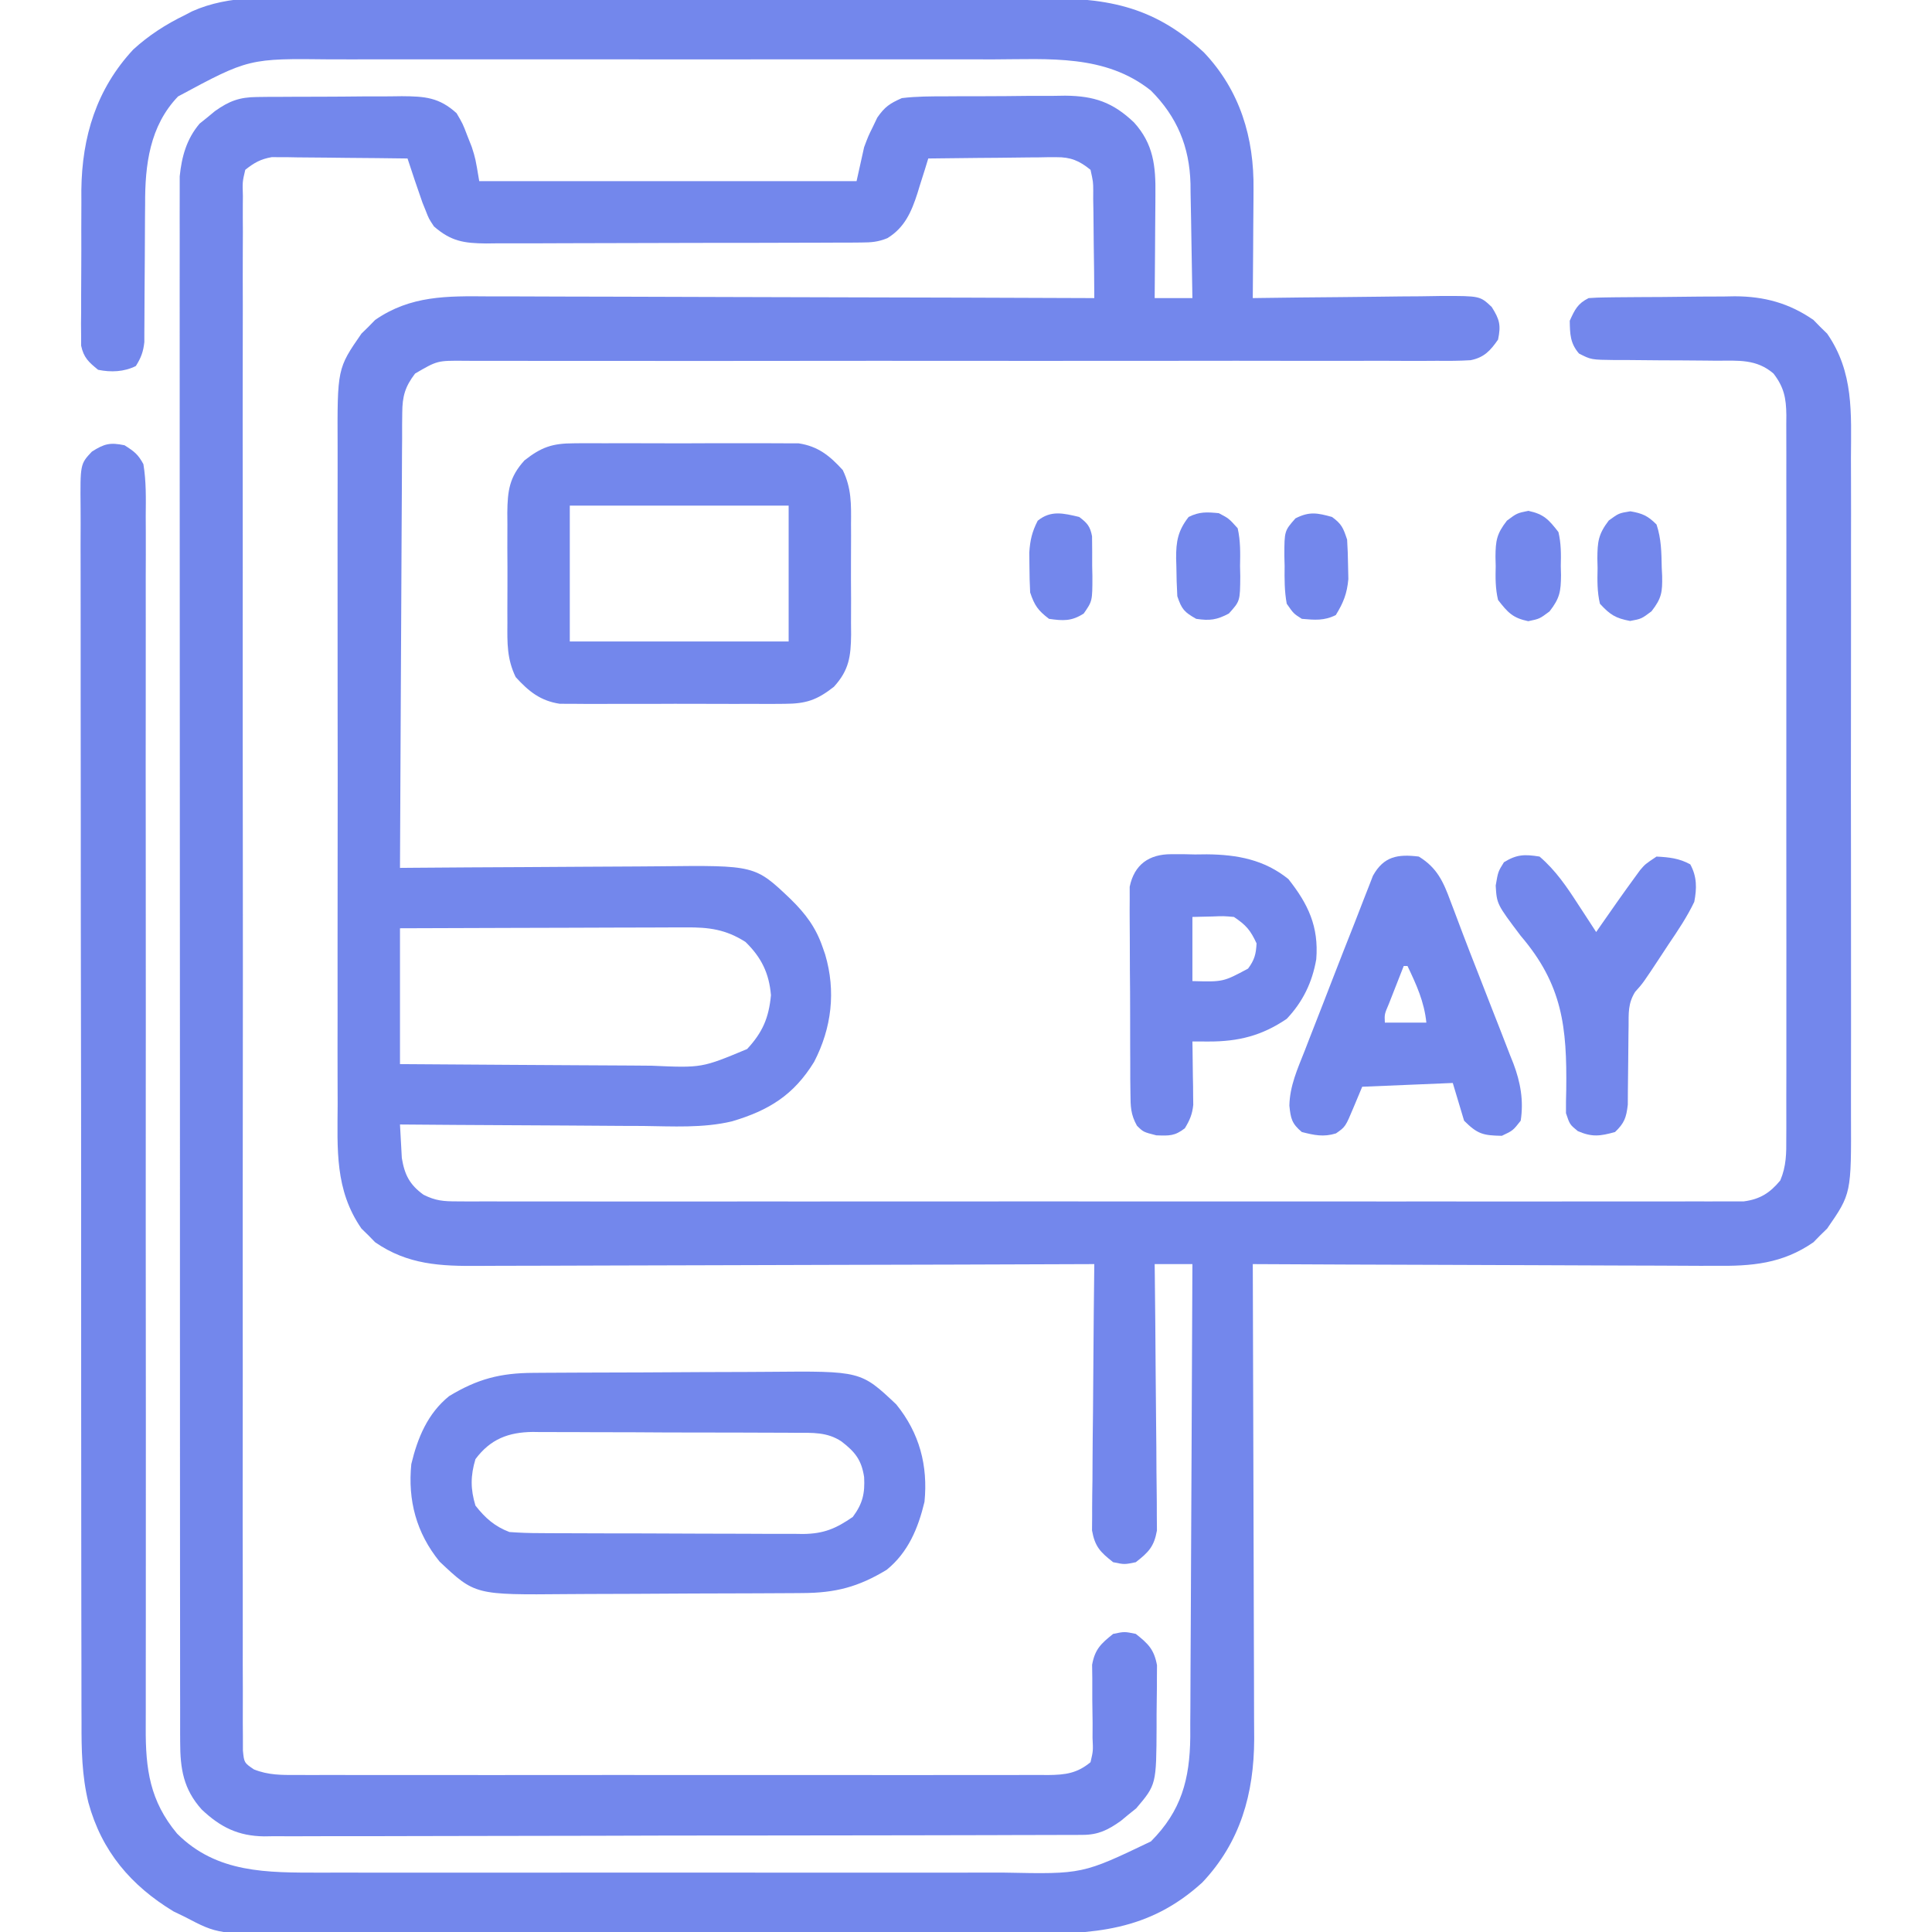 <svg width="256" height="256" viewBox="0 0 256 256" fill="none" xmlns="http://www.w3.org/2000/svg">
<g clip-path="url(#clip0_1420_111)">
<path d="M41.27 -0.259C42.413 -0.262 43.557 -0.265 44.701 -0.27C47.796 -0.279 50.891 -0.275 53.986 -0.269C57.231 -0.264 60.477 -0.269 63.723 -0.272C69.522 -0.276 75.32 -0.269 81.119 -0.259C86.367 -0.25 91.614 -0.252 96.862 -0.261C102.969 -0.272 109.075 -0.276 115.182 -0.27C118.41 -0.267 121.638 -0.266 124.866 -0.273C127.902 -0.279 130.937 -0.275 133.973 -0.263C135.084 -0.261 136.195 -0.261 137.306 -0.266C146.338 -0.298 152.612 0.564 159.516 6.937C164.32 11.994 166.187 18.275 166.098 25.095C166.096 25.718 166.096 25.718 166.093 26.354C166.088 27.663 166.075 28.972 166.063 30.281C166.058 31.176 166.053 32.071 166.049 32.965C166.038 35.144 166.021 37.322 166 39.5C166.37 39.494 166.741 39.489 167.122 39.483C170.616 39.433 174.111 39.395 177.605 39.37C179.402 39.357 181.198 39.339 182.994 39.311C184.729 39.284 186.463 39.269 188.197 39.262C189.179 39.256 190.161 39.236 191.143 39.216C196.111 39.215 196.111 39.215 197.656 40.671C198.704 42.321 198.9 43.082 198.5 45C197.477 46.468 196.661 47.367 194.862 47.729C193.389 47.82 191.934 47.827 190.458 47.809C189.892 47.812 189.326 47.815 188.743 47.819C186.843 47.826 184.943 47.816 183.042 47.806C181.681 47.806 180.32 47.81 178.96 47.814C176.027 47.821 173.095 47.819 170.163 47.811C165.92 47.799 161.678 47.803 157.435 47.81C150.549 47.823 143.662 47.825 136.775 47.819C136.363 47.819 135.951 47.819 135.526 47.819C134.692 47.818 133.858 47.817 133.024 47.817C132.61 47.816 132.197 47.816 131.771 47.816C131.357 47.815 130.943 47.815 130.516 47.815C125.919 47.811 121.322 47.81 116.725 47.81C116.313 47.81 115.902 47.81 115.478 47.81C108.617 47.81 101.756 47.816 94.895 47.826C90.662 47.831 86.43 47.831 82.198 47.823C79.299 47.817 76.4 47.817 73.501 47.821C71.827 47.823 70.154 47.822 68.481 47.816C66.668 47.809 64.855 47.812 63.042 47.817C62.512 47.813 61.982 47.809 61.436 47.805C57.944 47.782 57.944 47.782 55 49.5C53.67 51.248 53.312 52.515 53.301 54.692C53.291 55.492 53.291 55.492 53.282 56.309C53.283 57.179 53.283 57.179 53.284 58.067C53.279 58.681 53.274 59.296 53.268 59.93C53.256 61.611 53.25 63.293 53.247 64.975C53.242 66.734 53.229 68.493 53.217 70.252C53.195 73.581 53.181 76.91 53.169 80.239C53.156 84.03 53.134 87.82 53.111 91.611C53.065 99.407 53.029 107.203 53 115C53.525 114.995 54.051 114.991 54.592 114.986C59.564 114.945 64.536 114.916 69.509 114.896C72.064 114.886 74.62 114.872 77.176 114.849C79.646 114.827 82.117 114.815 84.587 114.81C85.525 114.806 86.464 114.799 87.402 114.788C100.048 114.648 100.048 114.648 104.75 119.125C106.731 121.064 108.099 122.876 109 125.5C109.111 125.817 109.222 126.135 109.336 126.463C110.782 131.339 110.203 136.215 107.873 140.709C105.17 145.106 101.872 147.141 96.976 148.588C93.13 149.499 89.103 149.242 85.178 149.195C84.245 149.191 83.313 149.188 82.381 149.186C79.948 149.179 77.516 149.159 75.084 149.137C72.594 149.116 70.103 149.107 67.612 149.097C62.742 149.076 57.871 149.042 53 149C53.044 149.948 53.098 150.896 53.156 151.843C53.185 152.371 53.214 152.899 53.244 153.443C53.61 155.667 54.28 156.977 56.116 158.309C57.719 159.109 58.749 159.188 60.534 159.188C61.147 159.192 61.76 159.196 62.391 159.2C63.07 159.197 63.749 159.194 64.427 159.19C65.15 159.192 65.872 159.194 66.594 159.197C68.579 159.203 70.564 159.2 72.549 159.196C74.689 159.192 76.829 159.198 78.97 159.202C83.163 159.208 87.356 159.207 91.55 159.203C94.957 159.199 98.364 159.199 101.772 159.2C102.256 159.201 102.741 159.201 103.24 159.201C104.225 159.201 105.209 159.202 106.194 159.202C115.429 159.207 124.664 159.202 133.899 159.194C141.826 159.187 149.753 159.188 157.681 159.195C166.882 159.203 176.084 159.206 185.286 159.202C186.267 159.201 187.247 159.201 188.228 159.2C188.711 159.2 189.194 159.2 189.691 159.2C193.095 159.198 196.499 159.201 199.903 159.204C204.05 159.208 208.197 159.207 212.345 159.199C214.462 159.195 216.578 159.194 218.695 159.199C220.632 159.203 222.569 159.201 224.505 159.193C225.207 159.191 225.908 159.192 226.61 159.195C227.562 159.2 228.514 159.194 229.466 159.188C229.996 159.188 230.525 159.188 231.07 159.188C233.21 158.906 234.53 158.068 235.894 156.418C236.697 154.539 236.708 152.813 236.691 150.806C236.693 150.385 236.695 149.964 236.698 149.53C236.704 148.12 236.699 146.71 236.694 145.3C236.696 144.289 236.699 143.278 236.702 142.267C236.709 139.521 236.706 136.776 236.702 134.03C236.698 131.157 236.701 128.285 236.704 125.413C236.706 120.589 236.703 115.766 236.696 110.942C236.687 105.364 236.69 99.785 236.698 94.207C236.705 89.419 236.706 84.631 236.702 79.844C236.7 76.983 236.7 74.123 236.704 71.263C236.709 68.574 236.706 65.885 236.697 63.196C236.695 62.209 236.696 61.221 236.699 60.234C236.703 58.887 236.698 57.54 236.691 56.194C236.694 55.802 236.697 55.41 236.701 55.007C236.676 52.745 236.387 51.303 235 49.5C232.758 47.558 230.329 47.787 227.514 47.797C227.034 47.791 226.554 47.786 226.059 47.78C224.01 47.757 221.962 47.751 219.913 47.744C218.415 47.736 216.918 47.72 215.42 47.703C214.957 47.704 214.494 47.706 214.017 47.707C210.832 47.67 210.832 47.67 209.222 46.842C208.047 45.471 208.031 44.268 208 42.5C208.673 41.026 209.043 40.228 210.5 39.5C211.229 39.445 211.96 39.42 212.691 39.411C213.146 39.405 213.6 39.398 214.068 39.392C214.561 39.388 215.054 39.384 215.563 39.38C216.325 39.374 216.325 39.374 217.103 39.368C218.182 39.361 219.262 39.356 220.341 39.352C221.98 39.343 223.618 39.322 225.256 39.299C226.306 39.294 227.356 39.29 228.406 39.287C229.134 39.274 229.134 39.274 229.876 39.26C233.77 39.272 237.067 40.162 240.293 42.394C240.588 42.697 240.883 43 241.188 43.312C241.49 43.607 241.793 43.903 242.106 44.207C245.657 49.34 245.285 54.724 245.259 60.718C245.262 61.755 245.265 62.792 245.269 63.829C245.279 66.635 245.275 69.441 245.269 72.246C245.264 75.188 245.268 78.13 245.271 81.072C245.275 86.011 245.27 90.951 245.261 95.89C245.25 101.594 245.253 107.298 245.264 113.001C245.274 117.906 245.275 122.81 245.27 127.715C245.266 130.641 245.266 133.567 245.273 136.493C245.278 139.244 245.274 141.996 245.263 144.747C245.26 145.754 245.261 146.762 245.265 147.769C245.307 158.165 245.307 158.165 242.106 162.793C241.803 163.088 241.5 163.383 241.188 163.687C240.892 163.99 240.597 164.293 240.293 164.605C236.157 167.467 232.105 167.784 227.19 167.727C226.52 167.726 225.849 167.726 225.178 167.728C223.373 167.728 221.567 167.716 219.762 167.702C217.869 167.69 215.977 167.689 214.084 167.686C210.508 167.68 206.931 167.664 203.354 167.644C199.279 167.621 195.204 167.61 191.129 167.6C182.753 167.579 174.376 167.544 166 167.5C166.001 167.845 166.003 168.189 166.004 168.545C166.037 176.959 166.062 185.373 166.078 193.787C166.085 197.856 166.096 201.925 166.113 205.994C166.128 209.543 166.138 213.092 166.141 216.641C166.143 218.518 166.148 220.395 166.159 222.272C166.169 224.043 166.172 225.814 166.17 227.586C166.17 228.536 166.178 229.487 166.187 230.438C166.161 237.653 164.371 244.085 159.313 249.437C152.189 255.928 144.872 256.295 135.666 256.258C134.521 256.261 133.377 256.265 132.232 256.269C129.137 256.278 126.042 256.275 122.947 256.268C119.701 256.263 116.455 256.268 113.209 256.271C107.412 256.275 101.614 256.269 95.816 256.259C90.568 256.25 85.321 256.251 80.073 256.26C73.966 256.271 67.858 256.275 61.75 256.269C58.522 256.266 55.294 256.266 52.066 256.272C49.031 256.278 45.996 256.274 42.961 256.262C41.85 256.26 40.739 256.26 39.628 256.265C28.901 256.304 28.901 256.304 24.5 254C24.003 253.759 23.505 253.519 22.992 253.271C17.359 249.853 13.478 245.317 11.713 238.846C10.848 235.277 10.788 231.846 10.803 228.189C10.8 227.468 10.797 226.747 10.794 226.026C10.786 224.06 10.787 222.095 10.789 220.129C10.791 218.004 10.783 215.878 10.777 213.752C10.767 209.595 10.764 205.438 10.765 201.281C10.766 197.904 10.764 194.526 10.76 191.148C10.759 190.174 10.758 189.199 10.757 188.225C10.757 187.74 10.756 187.255 10.756 186.755C10.746 177.597 10.747 168.438 10.75 159.279C10.753 150.897 10.742 142.515 10.726 134.134C10.709 125.523 10.701 116.913 10.704 108.303C10.705 103.47 10.702 98.637 10.69 93.805C10.679 89.694 10.678 85.583 10.687 81.473C10.692 79.375 10.692 77.278 10.682 75.18C10.672 73.261 10.675 71.342 10.686 69.423C10.688 68.728 10.686 68.033 10.679 67.338C10.626 61.492 10.626 61.492 12.176 59.84C13.823 58.794 14.586 58.601 16.5 59C17.796 59.823 18.286 60.186 19 61.5C19.382 63.777 19.332 66.054 19.31 68.357C19.312 69.071 19.315 69.786 19.319 70.501C19.327 72.465 19.32 74.428 19.311 76.392C19.303 78.51 19.309 80.628 19.314 82.746C19.321 86.417 19.319 90.087 19.311 93.758C19.3 99.07 19.303 104.382 19.311 109.694C19.323 118.319 19.325 126.943 19.32 135.568C19.32 136.084 19.319 136.601 19.319 137.133C19.318 138.178 19.318 139.222 19.317 140.267C19.317 140.785 19.316 141.303 19.316 141.837C19.316 142.355 19.315 142.874 19.315 143.408C19.312 149.162 19.311 154.916 19.311 160.67C19.311 161.443 19.311 161.443 19.311 162.231C19.311 170.821 19.317 179.411 19.326 188.001C19.331 193.299 19.331 198.596 19.323 203.894C19.318 207.526 19.318 211.157 19.322 214.788C19.324 216.883 19.323 218.977 19.316 221.072C19.31 222.991 19.31 224.91 19.316 226.829C19.317 227.522 19.315 228.215 19.311 228.908C19.277 234.43 19.862 238.642 23.463 242.961C28.736 248.243 35.412 248.126 42.414 248.135C43.395 248.133 44.377 248.131 45.359 248.129C46.406 248.13 47.452 248.132 48.498 248.134C51.326 248.139 54.154 248.137 56.983 248.134C59.95 248.131 62.917 248.134 65.884 248.135C70.865 248.137 75.847 248.135 80.828 248.13C86.579 248.125 92.329 248.126 98.08 248.132C103.026 248.136 107.973 248.137 112.92 248.134C115.87 248.133 118.82 248.133 121.771 248.136C124.545 248.139 127.319 248.137 130.094 248.131C131.109 248.13 132.124 248.13 133.139 248.132C143.436 248.34 143.436 248.34 152.5 244C156.531 239.961 157.657 235.76 157.718 230.156C157.718 229.541 157.717 228.926 157.716 228.292C157.721 227.633 157.726 226.974 157.732 226.295C157.745 224.501 157.75 222.707 157.753 220.913C157.758 219.033 157.771 217.154 157.783 215.274C157.805 211.72 157.819 208.166 157.831 204.612C157.844 200.564 157.866 196.515 157.889 192.467C157.935 184.145 157.971 175.822 158 167.5C156.35 167.5 154.7 167.5 153 167.5C153.006 167.958 153.011 168.416 153.017 168.887C153.067 173.206 153.105 177.524 153.13 181.843C153.143 184.063 153.16 186.283 153.189 188.503C153.216 190.646 153.231 192.789 153.237 194.932C153.242 195.749 153.251 196.566 153.264 197.383C153.283 198.529 153.285 199.673 153.284 200.819C153.289 201.471 153.295 202.123 153.301 202.794C152.922 204.941 152.194 205.672 150.5 207C149 207.312 149 207.312 147.5 207C145.806 205.672 145.078 204.941 144.699 202.794C144.705 202.143 144.711 201.491 144.716 200.819C144.716 200.458 144.715 200.097 144.715 199.725C144.717 198.537 144.736 197.35 144.756 196.162C144.761 195.336 144.764 194.51 144.767 193.684C144.776 191.514 144.801 189.345 144.828 187.176C144.854 184.961 144.865 182.745 144.878 180.53C144.905 176.186 144.947 171.843 145 167.5C144.546 167.501 144.092 167.503 143.624 167.505C132.565 167.549 121.506 167.582 110.447 167.603C105.098 167.614 99.75 167.628 94.402 167.65C89.74 167.67 85.077 167.683 80.414 167.688C77.947 167.69 75.479 167.696 73.011 167.711C70.686 167.725 68.361 167.729 66.035 167.726C65.184 167.726 64.333 167.73 63.483 167.738C58.393 167.782 54.033 167.598 49.707 164.605C49.412 164.302 49.117 163.999 48.812 163.687C48.51 163.392 48.207 163.097 47.895 162.793C44.343 157.659 44.715 152.275 44.741 146.281C44.739 145.244 44.735 144.207 44.731 143.17C44.721 140.364 44.725 137.559 44.731 134.753C44.736 131.811 44.732 128.869 44.729 125.927C44.725 120.988 44.73 116.048 44.739 111.109C44.75 105.405 44.747 99.702 44.736 93.998C44.727 89.093 44.725 84.189 44.73 79.284C44.734 76.358 44.734 73.432 44.727 70.506C44.722 67.755 44.726 65.004 44.737 62.252C44.74 61.245 44.739 60.237 44.735 59.23C44.693 48.834 44.693 48.834 47.895 44.207C48.197 43.911 48.5 43.616 48.812 43.312C49.108 43.009 49.403 42.706 49.707 42.394C54.409 39.141 59.246 39.223 64.738 39.273C65.615 39.273 66.493 39.273 67.37 39.272C69.74 39.271 72.109 39.283 74.479 39.297C76.96 39.309 79.441 39.31 81.922 39.313C86.614 39.319 91.307 39.336 95.999 39.356C101.344 39.378 106.688 39.389 112.033 39.399C123.022 39.42 134.011 39.455 145 39.5C144.99 37.106 144.965 34.712 144.924 32.319C144.912 31.505 144.905 30.69 144.902 29.876C144.898 28.705 144.877 27.535 144.854 26.365C144.857 25.819 144.857 25.819 144.86 25.262C144.853 24.106 144.853 24.106 144.5 22.5C143.018 21.297 141.871 20.81 139.972 20.829C139.402 20.829 139.402 20.829 138.82 20.83C138.417 20.837 138.015 20.845 137.6 20.853C136.972 20.856 136.972 20.856 136.332 20.86C135.003 20.868 133.673 20.887 132.344 20.906C131.44 20.913 130.536 20.92 129.632 20.926C127.421 20.943 125.211 20.969 123 21C122.843 21.512 122.686 22.024 122.523 22.552C122.308 23.233 122.091 23.913 121.875 24.593C121.773 24.93 121.67 25.267 121.564 25.614C120.778 28.056 119.871 30.166 117.582 31.558C116.358 32.057 115.472 32.128 114.154 32.133C113.684 32.138 113.215 32.142 112.731 32.146C111.963 32.146 111.963 32.146 111.18 32.145C110.367 32.15 110.367 32.15 109.539 32.155C107.746 32.165 105.953 32.166 104.16 32.168C102.915 32.171 101.669 32.174 100.424 32.178C97.812 32.184 95.2 32.185 92.588 32.185C89.906 32.184 87.224 32.191 84.542 32.205C81.305 32.222 78.067 32.229 74.829 32.228C73.595 32.23 72.361 32.234 71.127 32.242C69.401 32.251 67.675 32.249 65.95 32.242C65.44 32.248 64.93 32.254 64.405 32.26C61.448 32.233 59.755 31.967 57.5 30C56.822 28.978 56.822 28.978 56.406 27.906C56.195 27.385 56.195 27.385 55.979 26.853C55.292 24.911 54.644 22.956 54 21C51.34 20.962 48.68 20.935 46.02 20.917C45.115 20.91 44.211 20.899 43.306 20.886C42.004 20.868 40.703 20.86 39.4 20.853C38.998 20.845 38.595 20.838 38.18 20.83C37.8 20.83 37.42 20.829 37.028 20.829C36.696 20.826 36.364 20.823 36.022 20.819C34.531 21.082 33.69 21.556 32.5 22.5C32.122 24.092 32.122 24.092 32.185 25.975C32.182 26.333 32.178 26.69 32.174 27.059C32.165 28.266 32.174 29.473 32.183 30.68C32.18 31.551 32.176 32.421 32.171 33.292C32.16 35.691 32.166 38.091 32.173 40.49C32.179 43.075 32.17 45.66 32.163 48.245C32.152 53.312 32.155 58.378 32.162 63.445C32.167 67.561 32.168 71.678 32.166 75.794C32.165 76.379 32.165 76.964 32.164 77.567C32.163 78.755 32.163 79.943 32.162 81.131C32.155 92.283 32.163 103.436 32.176 114.588C32.188 124.165 32.186 133.742 32.174 143.32C32.161 154.431 32.156 165.542 32.163 176.654C32.164 177.837 32.165 179.021 32.166 180.205C32.166 180.788 32.166 181.37 32.167 181.971C32.169 186.084 32.165 190.197 32.159 194.311C32.152 199.321 32.154 204.33 32.167 209.34C32.174 211.899 32.177 214.457 32.168 217.015C32.161 219.354 32.165 221.693 32.178 224.032C32.181 224.881 32.18 225.729 32.174 226.578C32.166 227.727 32.174 228.875 32.185 230.024C32.186 230.664 32.186 231.303 32.187 231.962C32.349 233.576 32.349 233.576 33.647 234.455C35.54 235.217 37.337 235.207 39.346 235.19C39.783 235.192 40.221 235.195 40.671 235.197C42.136 235.203 43.601 235.198 45.066 235.194C46.117 235.196 47.167 235.198 48.218 235.202C51.071 235.209 53.924 235.206 56.778 235.201C59.762 235.197 62.746 235.201 65.731 235.203C70.743 235.206 75.755 235.202 80.767 235.195C86.563 235.187 92.36 235.19 98.156 235.198C103.131 235.205 108.105 235.206 113.08 235.202C116.052 235.199 119.024 235.199 121.996 235.204C124.79 235.208 127.584 235.205 130.378 235.197C131.404 235.195 132.43 235.195 133.456 235.199C134.856 235.203 136.255 235.198 137.654 235.19C138.061 235.193 138.469 235.197 138.888 235.2C141.162 235.177 142.725 234.977 144.5 233.5C144.851 231.997 144.851 231.997 144.766 230.269C144.769 229.631 144.772 228.993 144.775 228.336C144.765 227.324 144.75 226.312 144.735 225.301C144.725 224.322 144.729 223.342 144.734 222.363C144.726 221.778 144.718 221.193 144.71 220.591C145.087 218.523 145.88 217.793 147.5 216.5C149 216.187 149 216.187 150.5 216.5C152.15 217.809 152.915 218.546 153.308 220.643C153.302 221.559 153.302 221.559 153.297 222.494C153.297 222.825 153.297 223.156 153.297 223.497C153.294 224.195 153.286 224.893 153.271 225.591C153.25 226.648 153.251 227.703 153.254 228.76C153.219 236.473 153.219 236.473 150.549 239.621C150.213 239.89 149.877 240.16 149.531 240.437C149.197 240.714 148.862 240.991 148.518 241.277C146.85 242.462 145.549 243.124 143.485 243.13C142.887 243.135 142.887 243.135 142.277 243.14C141.842 243.139 141.407 243.138 140.959 243.137C140.494 243.139 140.03 243.142 139.551 243.145C137.991 243.152 136.432 243.152 134.872 243.153C133.755 243.157 132.638 243.161 131.521 243.165C128.484 243.176 125.446 243.181 122.409 243.183C120.512 243.185 118.615 243.188 116.717 243.192C111.462 243.202 106.207 243.21 100.952 243.211C100.616 243.211 100.279 243.211 99.933 243.212C99.251 243.212 98.57 243.212 97.888 243.212C97.55 243.212 97.211 243.212 96.863 243.212C96.355 243.213 96.355 243.213 95.836 243.213C90.349 243.214 84.862 243.228 79.375 243.247C73.738 243.266 68.101 243.275 62.465 243.275C59.301 243.276 56.138 243.28 52.974 243.294C49.998 243.308 47.022 243.309 44.046 243.301C42.954 243.3 41.862 243.303 40.771 243.311C39.279 243.321 37.788 243.316 36.295 243.307C35.865 243.314 35.434 243.32 34.991 243.327C31.566 243.28 29.221 242.124 26.736 239.778C24.294 237.068 23.875 234.361 23.873 230.815C23.871 230.453 23.87 230.091 23.868 229.719C23.864 228.505 23.867 227.293 23.87 226.079C23.868 225.201 23.866 224.323 23.864 223.444C23.859 221.03 23.86 218.616 23.862 216.202C23.863 213.599 23.859 210.996 23.855 208.392C23.849 203.292 23.848 198.192 23.849 193.091C23.85 188.946 23.849 184.801 23.847 180.656C23.846 180.066 23.846 179.477 23.846 178.869C23.845 177.672 23.845 176.474 23.844 175.276C23.839 164.04 23.84 152.804 23.843 141.568C23.845 131.285 23.84 121.003 23.83 110.721C23.82 100.167 23.816 89.612 23.818 79.058C23.819 73.131 23.818 67.204 23.811 61.278C23.805 56.232 23.804 51.187 23.81 46.141C23.813 43.566 23.814 40.992 23.808 38.417C23.802 36.06 23.804 33.703 23.811 31.346C23.812 30.494 23.811 29.641 23.807 28.788C23.802 27.629 23.806 26.47 23.813 25.31C23.813 24.666 23.813 24.022 23.813 23.359C24.076 20.751 24.723 18.416 26.451 16.378C26.787 16.109 27.123 15.84 27.469 15.562C27.803 15.285 28.138 15.008 28.483 14.722C30.375 13.378 31.73 12.874 34.066 12.854C34.577 12.848 35.088 12.842 35.614 12.835C36.437 12.833 36.437 12.833 37.277 12.832C37.844 12.828 38.412 12.825 38.996 12.822C40.196 12.816 41.395 12.814 42.594 12.814C44.427 12.812 46.259 12.794 48.092 12.775C49.258 12.772 50.424 12.77 51.59 12.769C52.137 12.762 52.684 12.755 53.247 12.747C56.312 12.766 58.192 12.904 60.5 15C61.322 16.402 61.322 16.402 61.906 17.937C62.105 18.441 62.305 18.945 62.51 19.465C63 21 63 21 63.5 24C80 24 96.5 24 113.5 24C113.83 22.515 114.16 21.03 114.5 19.5C115.057 18.019 115.057 18.019 115.656 16.812C115.947 16.203 115.947 16.203 116.244 15.582C117.246 14.147 117.878 13.722 119.5 13C121.429 12.764 123.349 12.766 125.291 12.765C125.855 12.761 126.419 12.758 127 12.754C128.193 12.748 129.385 12.747 130.577 12.749C132.395 12.75 134.211 12.729 136.028 12.707C137.189 12.704 138.349 12.703 139.51 12.703C140.32 12.69 140.32 12.69 141.147 12.678C145.004 12.713 147.454 13.556 150.26 16.221C152.847 19.073 153.148 22.023 153.098 25.73C153.096 26.323 153.096 26.323 153.093 26.928C153.088 28.181 153.075 29.434 153.063 30.687C153.058 31.541 153.053 32.394 153.049 33.248C153.038 35.332 153.021 37.416 153 39.5C154.65 39.5 156.3 39.5 158 39.5C157.965 36.947 157.921 34.395 157.869 31.843C157.852 30.976 157.838 30.11 157.827 29.243C157.81 27.991 157.784 26.738 157.756 25.486C157.751 24.914 157.751 24.914 157.746 24.33C157.615 19.434 155.969 15.475 152.5 12C146.442 7.17 138.98 7.854 131.641 7.87C130.595 7.869 129.549 7.867 128.502 7.865C125.674 7.86 122.846 7.862 120.017 7.865C117.05 7.868 114.083 7.865 111.116 7.864C106.135 7.862 101.153 7.864 96.172 7.869C90.421 7.875 84.671 7.873 78.92 7.867C73.974 7.863 69.027 7.862 64.08 7.865C61.13 7.866 58.18 7.867 55.229 7.863C52.455 7.86 49.681 7.862 46.907 7.868C45.891 7.87 44.876 7.869 43.861 7.867C32.97 7.736 32.97 7.736 23.592 12.781C19.834 16.698 19.206 21.849 19.23 27.044C19.225 27.598 19.219 28.151 19.213 28.722C19.195 30.471 19.19 32.219 19.188 33.968C19.179 35.73 19.168 37.491 19.152 39.252C19.142 40.344 19.137 41.435 19.138 42.526C19.133 43.265 19.133 43.265 19.128 44.019C19.127 44.451 19.127 44.883 19.126 45.328C18.988 46.61 18.687 47.414 18 48.5C16.435 49.282 14.695 49.348 13 49C11.757 47.989 11.08 47.384 10.749 45.793C10.749 45.345 10.749 44.897 10.749 44.435C10.745 43.924 10.74 43.413 10.735 42.887C10.741 42.336 10.746 41.786 10.752 41.218C10.751 40.647 10.751 40.076 10.75 39.488C10.751 38.277 10.756 37.067 10.767 35.856C10.781 34.02 10.777 32.185 10.771 30.349C10.774 29.17 10.778 27.991 10.783 26.812C10.782 26.27 10.78 25.727 10.779 25.168C10.864 18.12 12.778 11.809 17.656 6.562C19.706 4.685 22.001 3.207 24.5 2C24.815 1.835 25.13 1.67 25.454 1.5C30.473 -0.743 35.89 -0.281 41.27 -0.259ZM53 123C53 128.94 53 134.88 53 141C60.266 141.058 60.266 141.058 67.532 141.097C70.498 141.109 73.464 141.123 76.43 141.15C78.822 141.172 81.215 141.184 83.608 141.189C84.518 141.193 85.428 141.2 86.339 141.211C93.006 141.506 93.006 141.506 99 139C101.053 136.783 101.868 134.877 102.156 131.875C101.913 128.95 100.881 126.858 98.781 124.812C96.147 123.141 93.943 122.857 90.861 122.886C90.246 122.886 90.246 122.886 89.618 122.886C88.268 122.886 86.918 122.894 85.568 122.902C84.63 122.904 83.692 122.905 82.754 122.906C80.289 122.91 77.824 122.92 75.359 122.931C72.842 122.941 70.325 122.946 67.808 122.951C62.872 122.961 57.936 122.979 53 123Z" fill="#7387EC"/>
<path d="M70.679 181.912C71.1 181.909 71.52 181.905 71.954 181.902C73.345 181.892 74.736 181.886 76.127 181.881C76.842 181.878 76.842 181.878 77.572 181.875C80.097 181.865 82.622 181.857 85.148 181.853C87.746 181.847 90.343 181.83 92.941 181.81C94.948 181.797 96.954 181.793 98.96 181.791C99.917 181.789 100.874 181.783 101.831 181.774C114.063 181.662 114.063 181.662 118.75 186.079C121.837 189.872 122.977 194.201 122.5 199C121.661 202.499 120.339 205.691 117.5 208C113.74 210.285 110.691 211.074 106.321 211.089C105.901 211.092 105.48 211.095 105.047 211.099C103.655 211.109 102.264 211.115 100.873 211.12C100.158 211.123 100.158 211.123 99.428 211.126C96.903 211.136 94.378 211.143 91.853 211.148C89.254 211.153 86.657 211.171 84.059 211.191C82.052 211.204 80.046 211.208 78.04 211.21C77.083 211.212 76.126 211.218 75.169 211.227C62.937 211.339 62.937 211.339 58.25 206.922C55.163 203.128 54.023 198.799 54.5 194C55.339 190.502 56.661 187.31 59.5 185C63.26 182.716 66.309 181.927 70.679 181.912ZM63 193.344C62.339 195.535 62.332 197.306 63 199.5C64.3 201.151 65.543 202.255 67.5 203C68.859 203.101 70.168 203.147 71.527 203.146C71.931 203.149 72.336 203.152 72.752 203.156C74.088 203.165 75.424 203.167 76.76 203.168C77.69 203.172 78.621 203.175 79.551 203.178C81.502 203.184 83.452 203.186 85.403 203.186C87.898 203.186 90.393 203.199 92.888 203.216C94.81 203.228 96.732 203.23 98.654 203.229C99.574 203.23 100.493 203.235 101.413 203.242C102.702 203.252 103.99 203.249 105.279 203.243C105.656 203.249 106.033 203.255 106.421 203.26C109.151 203.228 110.748 202.555 113 201C114.317 199.23 114.615 197.874 114.5 195.719C114.156 193.47 113.326 192.401 111.5 191C109.613 189.741 107.663 189.853 105.473 189.855C105.069 189.852 104.664 189.848 104.248 189.845C102.912 189.835 101.576 189.833 100.24 189.832C99.31 189.829 98.379 189.826 97.449 189.822C95.498 189.816 93.548 189.814 91.597 189.815C89.102 189.815 86.607 189.802 84.112 189.784C82.19 189.773 80.268 189.771 78.346 189.772C77.426 189.771 76.507 189.766 75.587 189.758C74.298 189.749 73.01 189.751 71.721 189.757C71.344 189.752 70.967 189.746 70.579 189.74C67.377 189.778 64.98 190.683 63 193.344Z" fill="#7387EC"/>
<path d="M76.005 58.741C76.342 58.737 76.679 58.734 77.027 58.73C78.132 58.722 79.237 58.727 80.343 58.734C81.117 58.733 81.89 58.731 82.663 58.728C84.28 58.725 85.897 58.73 87.515 58.739C89.583 58.75 91.65 58.744 93.718 58.732C95.314 58.725 96.91 58.727 98.505 58.732C99.268 58.733 100.03 58.732 100.792 58.727C101.86 58.722 102.926 58.73 103.994 58.741C104.6 58.743 105.206 58.744 105.83 58.746C108.408 59.138 109.944 60.391 111.67 62.285C112.835 64.693 112.787 66.795 112.765 69.437C112.768 70.219 112.768 70.219 112.771 71.017C112.772 72.117 112.769 73.216 112.76 74.315C112.75 75.994 112.76 77.672 112.773 79.351C112.772 80.422 112.769 81.492 112.765 82.562C112.769 83.062 112.773 83.562 112.777 84.078C112.739 86.959 112.522 88.78 110.5 91C108.269 92.753 106.819 93.251 103.994 93.259C103.657 93.262 103.32 93.266 102.973 93.269C101.867 93.278 100.762 93.272 99.656 93.265C98.883 93.267 98.109 93.269 97.336 93.271C95.719 93.274 94.102 93.27 92.484 93.26C90.416 93.249 88.349 93.256 86.281 93.268C84.685 93.275 83.09 93.273 81.494 93.267C80.731 93.266 79.969 93.268 79.207 93.272C78.139 93.278 77.073 93.27 76.005 93.259C75.399 93.257 74.793 93.255 74.169 93.254C71.591 92.862 70.055 91.609 68.329 89.715C67.165 87.307 67.213 85.204 67.234 82.562C67.232 82.041 67.23 81.52 67.228 80.982C67.227 79.883 67.231 78.784 67.239 77.684C67.249 76.005 67.239 74.327 67.226 72.648C67.228 71.578 67.23 70.508 67.234 69.437C67.23 68.937 67.226 68.437 67.222 67.922C67.26 65.04 67.477 63.219 69.5 61C71.73 59.247 73.18 58.748 76.005 58.741ZM75.5 67C75.5 72.94 75.5 78.88 75.5 85C85.07 85 94.64 85 104.5 85C104.5 79.06 104.5 73.12 104.5 67C94.93 67 85.36 67 75.5 67Z" fill="#7387EC"/>
<path d="M188 113.5C190.445 114.993 191.268 116.876 192.219 119.469C192.378 119.885 192.536 120.301 192.7 120.73C193.075 121.717 193.447 122.705 193.817 123.694C194.475 125.434 195.152 127.165 195.834 128.896C196.483 130.544 197.125 132.195 197.765 133.847C198.087 134.673 198.411 135.499 198.737 136.323C199.202 137.501 199.657 138.682 200.11 139.865C200.25 140.215 200.391 140.565 200.535 140.925C201.473 143.415 201.912 145.84 201.5 148.5C200.469 149.812 200.469 149.812 199 150.5C196.526 150.457 195.779 150.278 194 148.5C193.505 146.85 193.01 145.2 192.5 143.5C188.54 143.665 184.58 143.83 180.5 144C180.129 144.887 179.758 145.774 179.375 146.687C178.28 149.305 178.28 149.305 177.026 150.18C175.384 150.692 174.145 150.418 172.5 150C171.176 148.889 171.023 148.22 170.85 146.505C170.896 143.904 171.935 141.617 172.881 139.228C173.075 138.726 173.269 138.224 173.469 137.706C174.088 136.104 174.716 134.505 175.344 132.906C175.757 131.841 176.17 130.775 176.581 129.71C177.545 127.222 178.521 124.739 179.504 122.259C179.935 121.165 180.359 120.069 180.779 118.971C180.989 118.436 181.2 117.901 181.416 117.349C181.583 116.917 181.75 116.485 181.922 116.04C183.352 113.468 185.199 113.156 188 113.5ZM186 128C185.582 129.062 185.165 130.124 184.75 131.187C184.518 131.779 184.286 132.371 184.047 132.98C183.444 134.388 183.444 134.388 183.5 135.5C185.315 135.5 187.13 135.5 189 135.5C188.716 132.73 187.686 130.481 186.5 128C186.335 128 186.17 128 186 128Z" fill="#7387EC"/>
<path d="M155.193 113.186C155.704 113.185 156.215 113.184 156.741 113.183C157.534 113.201 157.534 113.201 158.343 113.219C158.863 113.213 159.382 113.208 159.917 113.202C163.941 113.24 167.522 113.906 170.718 116.482C173.335 119.786 174.758 122.772 174.412 127.1C173.882 130.164 172.643 132.734 170.5 135C167.218 137.237 164.083 138.017 160.158 138.006C159.754 138.005 159.349 138.004 158.932 138.003C158.471 138.002 158.471 138.002 158 138C158.005 138.277 158.01 138.555 158.016 138.84C158.036 140.102 158.049 141.363 158.062 142.625C158.071 143.061 158.079 143.498 158.088 143.947C158.091 144.369 158.094 144.792 158.097 145.227C158.103 145.614 158.108 146.002 158.113 146.401C157.985 147.647 157.648 148.434 157 149.5C155.662 150.541 154.941 150.498 153.218 150.438C151.5 150 151.5 150 150.655 149.168C149.809 147.66 149.803 146.602 149.79 144.875C149.782 144.243 149.774 143.61 149.766 142.959C149.765 142.27 149.765 141.581 149.765 140.893C149.762 140.184 149.758 139.475 149.754 138.767C149.747 137.283 149.746 135.799 149.749 134.315C149.752 132.416 149.737 130.517 149.717 128.619C149.704 127.155 149.702 125.692 149.704 124.229C149.703 123.529 149.698 122.829 149.69 122.129C149.678 121.15 149.685 120.17 149.692 119.19C149.691 118.633 149.69 118.076 149.689 117.502C150.302 114.539 152.269 113.183 155.193 113.186ZM158 121.5C158 124.305 158 127.11 158 130C162.085 130.11 162.085 130.11 165.375 128.344C166.224 127.198 166.432 126.426 166.5 125C165.689 123.257 165.117 122.578 163.5 121.5C162.127 121.379 162.127 121.379 160.656 121.438C159.779 121.458 158.903 121.479 158 121.5Z" fill="#7387EC"/>
<path d="M204 113.5C206.158 115.348 207.629 117.542 209.156 119.906C209.497 120.426 209.497 120.426 209.845 120.956C210.399 121.802 210.95 122.651 211.5 123.5C211.718 123.185 211.936 122.871 212.16 122.547C213.63 120.434 215.106 118.326 216.625 116.25C216.854 115.935 217.084 115.621 217.32 115.297C218 114.5 218 114.5 219.5 113.5C221.167 113.589 222.493 113.722 223.969 114.531C224.869 116.172 224.842 117.711 224.5 119.5C223.544 121.497 222.335 123.295 221.094 125.125C220.772 125.614 220.451 126.104 220.12 126.609C217.707 130.27 217.707 130.27 216.658 131.434C215.71 132.97 215.807 134.222 215.797 136.015C215.791 136.352 215.786 136.688 215.78 137.035C215.763 138.106 215.756 139.178 215.75 140.25C215.743 141.661 215.726 143.072 215.703 144.484C215.7 145.11 215.696 145.736 215.692 146.381C215.487 148.106 215.242 148.807 214 150C212.029 150.547 210.953 150.697 209.063 149.875C208 149 208 149 207.5 147.5C207.489 146.457 207.504 145.413 207.535 144.371C207.635 136.114 207.057 130.499 201.5 124C198.336 119.805 198.336 119.805 198.188 117.343C198.5 115.5 198.5 115.5 199.281 114.25C200.996 113.195 202.021 113.187 204 113.5Z" fill="#7387EC"/>
<path d="M216.031 67.75C217.639 68.024 218.354 68.354 219.5 69.5C220.133 71.399 220.151 73.207 220.188 75.188C220.206 75.565 220.225 75.943 220.244 76.332C220.278 78.461 220.186 79.26 218.832 81.002C217.5 82 217.5 82 216 82.281C214.063 81.918 213.34 81.456 212 80C211.625 78.421 211.651 76.897 211.688 75.281C211.678 74.858 211.668 74.435 211.658 73.999C211.676 71.77 211.783 70.784 213.174 68.967C214.5 68 214.5 68 216.031 67.75Z" fill="#7387EC"/>
<path d="M202.5 67.688C204.564 68.118 205.209 68.84 206.5 70.5C206.861 72.011 206.85 73.453 206.812 75C206.827 75.596 206.827 75.596 206.842 76.203C206.824 78.364 206.69 79.255 205.324 81.012C204 82 204 82 202.5 82.312C200.436 81.882 199.791 81.16 198.5 79.5C198.139 77.989 198.15 76.547 198.188 75C198.178 74.603 198.168 74.206 198.158 73.797C198.176 71.636 198.31 70.745 199.676 68.988C201 68 201 68 202.5 67.688Z" fill="#7387EC"/>
<path d="M161.5 68C162.83 68.697 162.83 68.697 164 70C164.376 71.672 164.349 73.292 164.312 75C164.327 75.677 164.327 75.677 164.342 76.367C164.317 79.648 164.317 79.648 162.826 81.299C161.215 82.15 160.298 82.268 158.5 82C156.932 81.11 156.579 80.738 156 79C155.926 77.68 155.884 76.382 155.875 75.062C155.864 74.708 155.854 74.355 155.843 73.99C155.827 71.728 156.096 70.292 157.5 68.5C158.926 67.787 159.917 67.845 161.5 68Z" fill="#7387EC"/>
<path d="M176.5 68.5C177.792 69.448 177.981 69.944 178.5 71.5C178.573 72.634 178.61 73.77 178.625 74.906C178.638 75.508 178.651 76.109 178.664 76.729C178.485 78.663 178.014 79.855 177 81.5C175.454 82.273 174.203 82.147 172.5 82C171.404 81.303 171.404 81.303 170.5 80C170.19 78.329 170.198 76.695 170.219 75C170.207 74.549 170.195 74.098 170.183 73.633C170.19 70.353 170.19 70.353 171.654 68.686C173.49 67.751 174.54 67.956 176.5 68.5Z" fill="#7387EC"/>
<path d="M143 68.5C144.066 69.301 144.45 69.737 144.702 71.056C144.718 72.361 144.729 73.664 144.719 74.969C144.734 75.649 144.734 75.649 144.749 76.343C144.747 79.646 144.747 79.646 143.596 81.299C141.979 82.333 140.876 82.268 139 82C137.546 80.891 137.08 80.24 136.5 78.5C136.44 77.355 136.412 76.209 136.406 75.062C136.399 74.455 136.392 73.848 136.385 73.223C136.496 71.564 136.749 70.47 137.5 69C139.244 67.579 140.915 68.007 143 68.5Z" fill="#7387EC"/>
</g>
<defs>
<clipPath id="clip0_1420_111">
<rect width="256" height="256" fill="white"/>
</clipPath>
</defs>
</svg>
